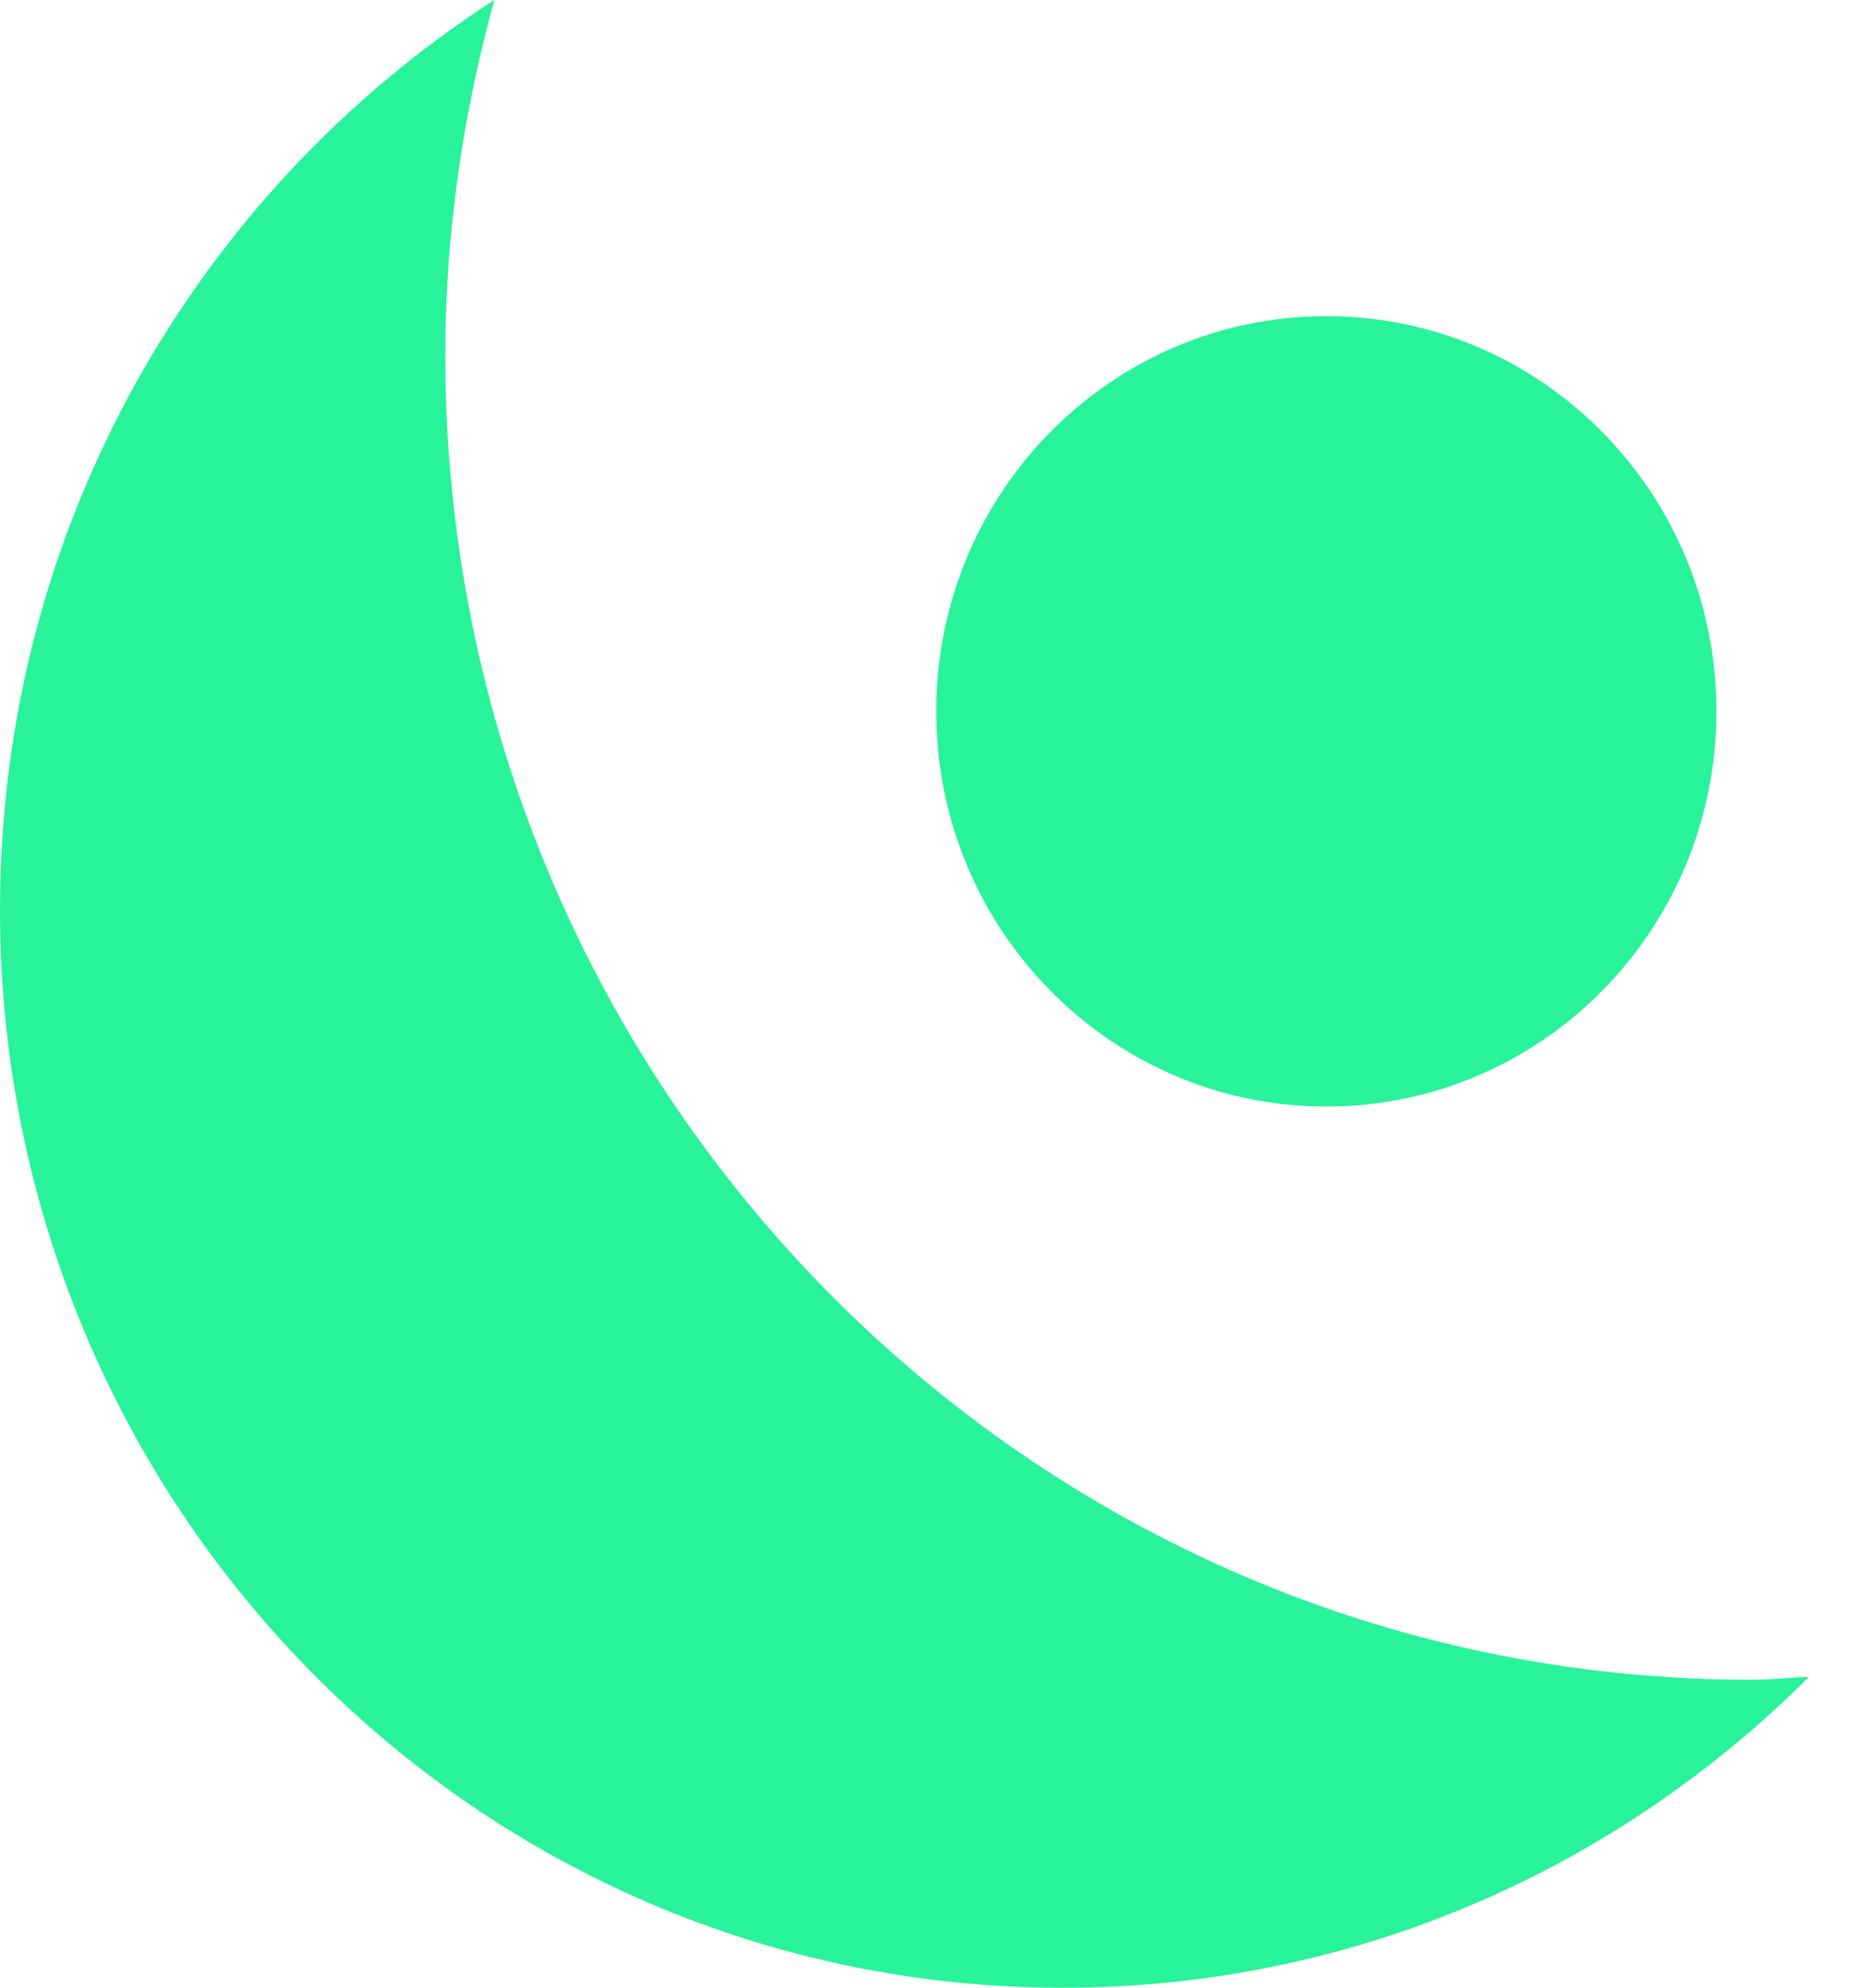 <?xml version="1.0" encoding="UTF-8"?> <svg xmlns="http://www.w3.org/2000/svg" width="30" height="32" viewBox="0 0 30 32" fill="none"><path d="M28.197 27.042C16.585 27.042 7.171 17.495 7.171 5.72C7.171 3.736 7.459 1.823 7.96 0C3.181 3.079 0 8.48 0 14.646C0 24.23 7.662 32 17.114 32C21.799 32 26.041 30.087 29.131 26.994C28.82 27.008 28.513 27.042 28.197 27.042Z" fill="#29F39A"></path><path d="M27.64 11.452C27.64 14.965 24.827 17.814 21.358 17.814C17.889 17.814 15.076 14.965 15.076 11.452C15.076 7.938 17.889 5.09 21.358 5.09C24.827 5.09 27.64 7.938 27.64 11.452Z" fill="#29F39A"></path></svg> 